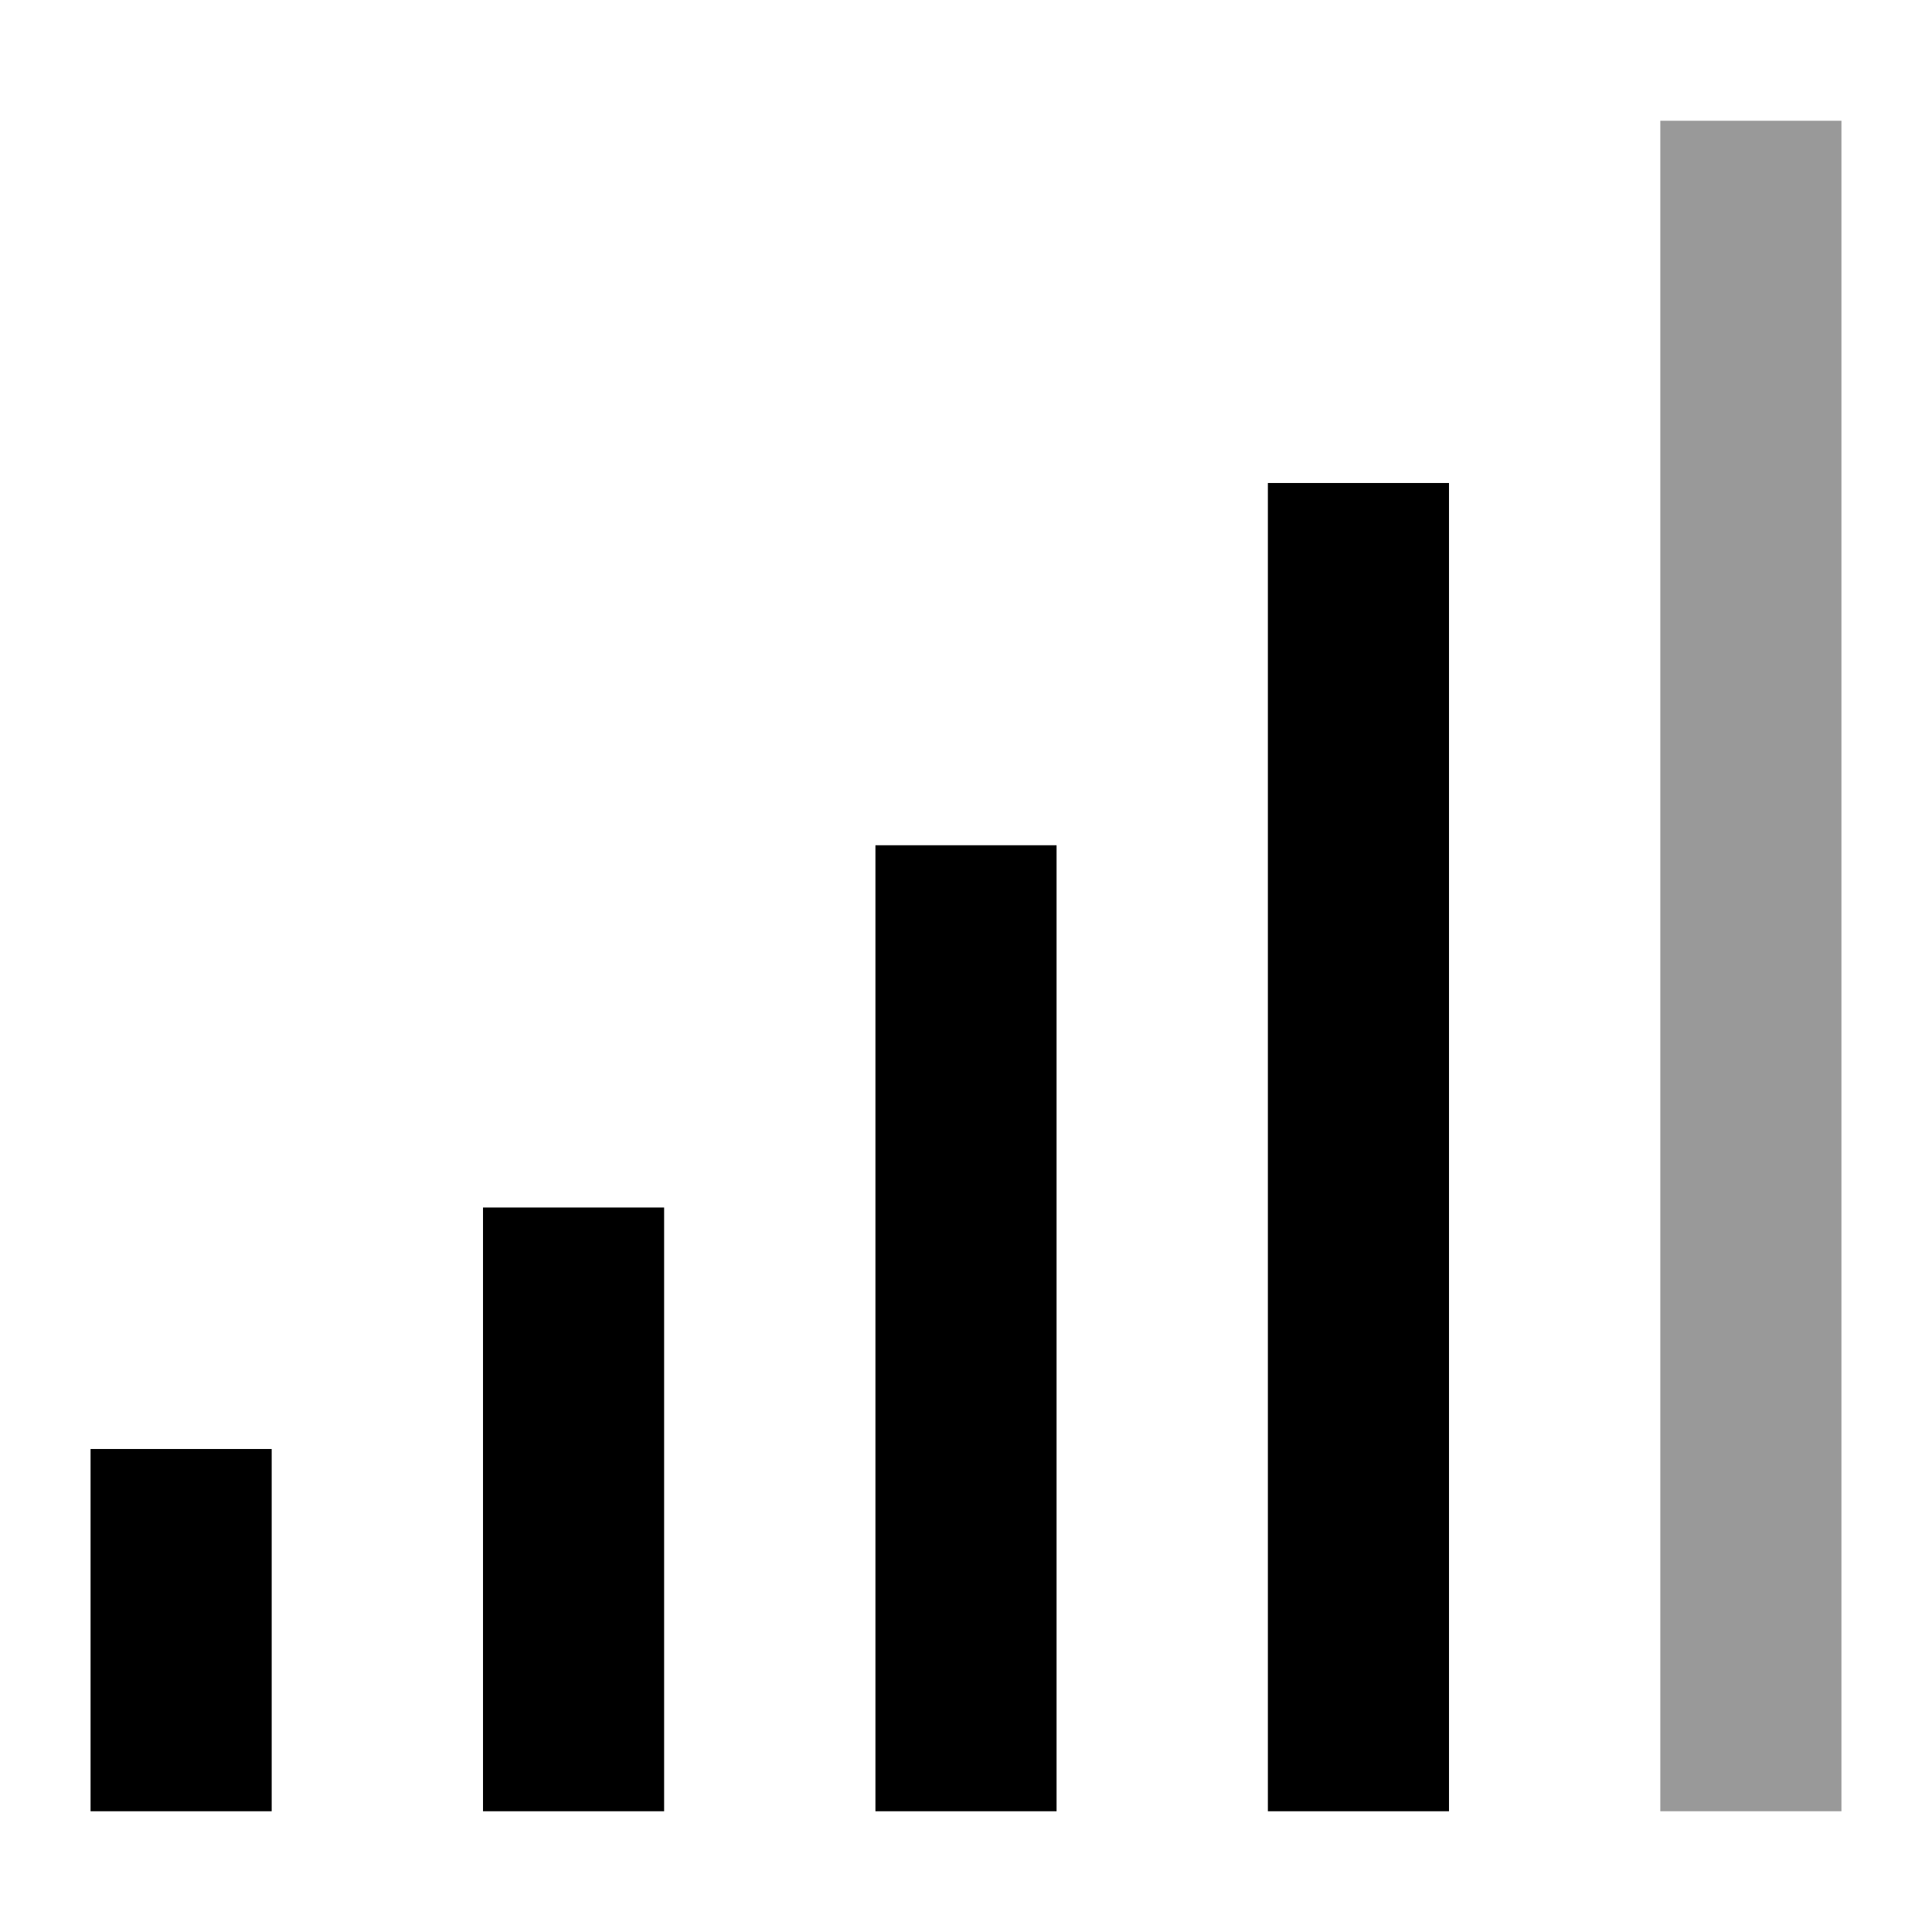 <svg xmlns="http://www.w3.org/2000/svg" viewBox="0 0 512 512"><!--! Font Awesome Pro 7.0.0 by @fontawesome - https://fontawesome.com License - https://fontawesome.com/license (Commercial License) Copyright 2025 Fonticons, Inc. --><path style="fill:currentColor;opacity:.4" d="M440 32l0 448 48 0 0-448-48 0z"/><path style="fill:currentColor;opacity:1" d="M384 152l0-24-48 0 0 352 48 0 0-328zM280 224l-48 0 0 256 48 0 0-256zM176 344l0-24-48 0 0 160 48 0 0-136zM72 408l0-24-48 0 0 96 48 0 0-72z"/></svg>